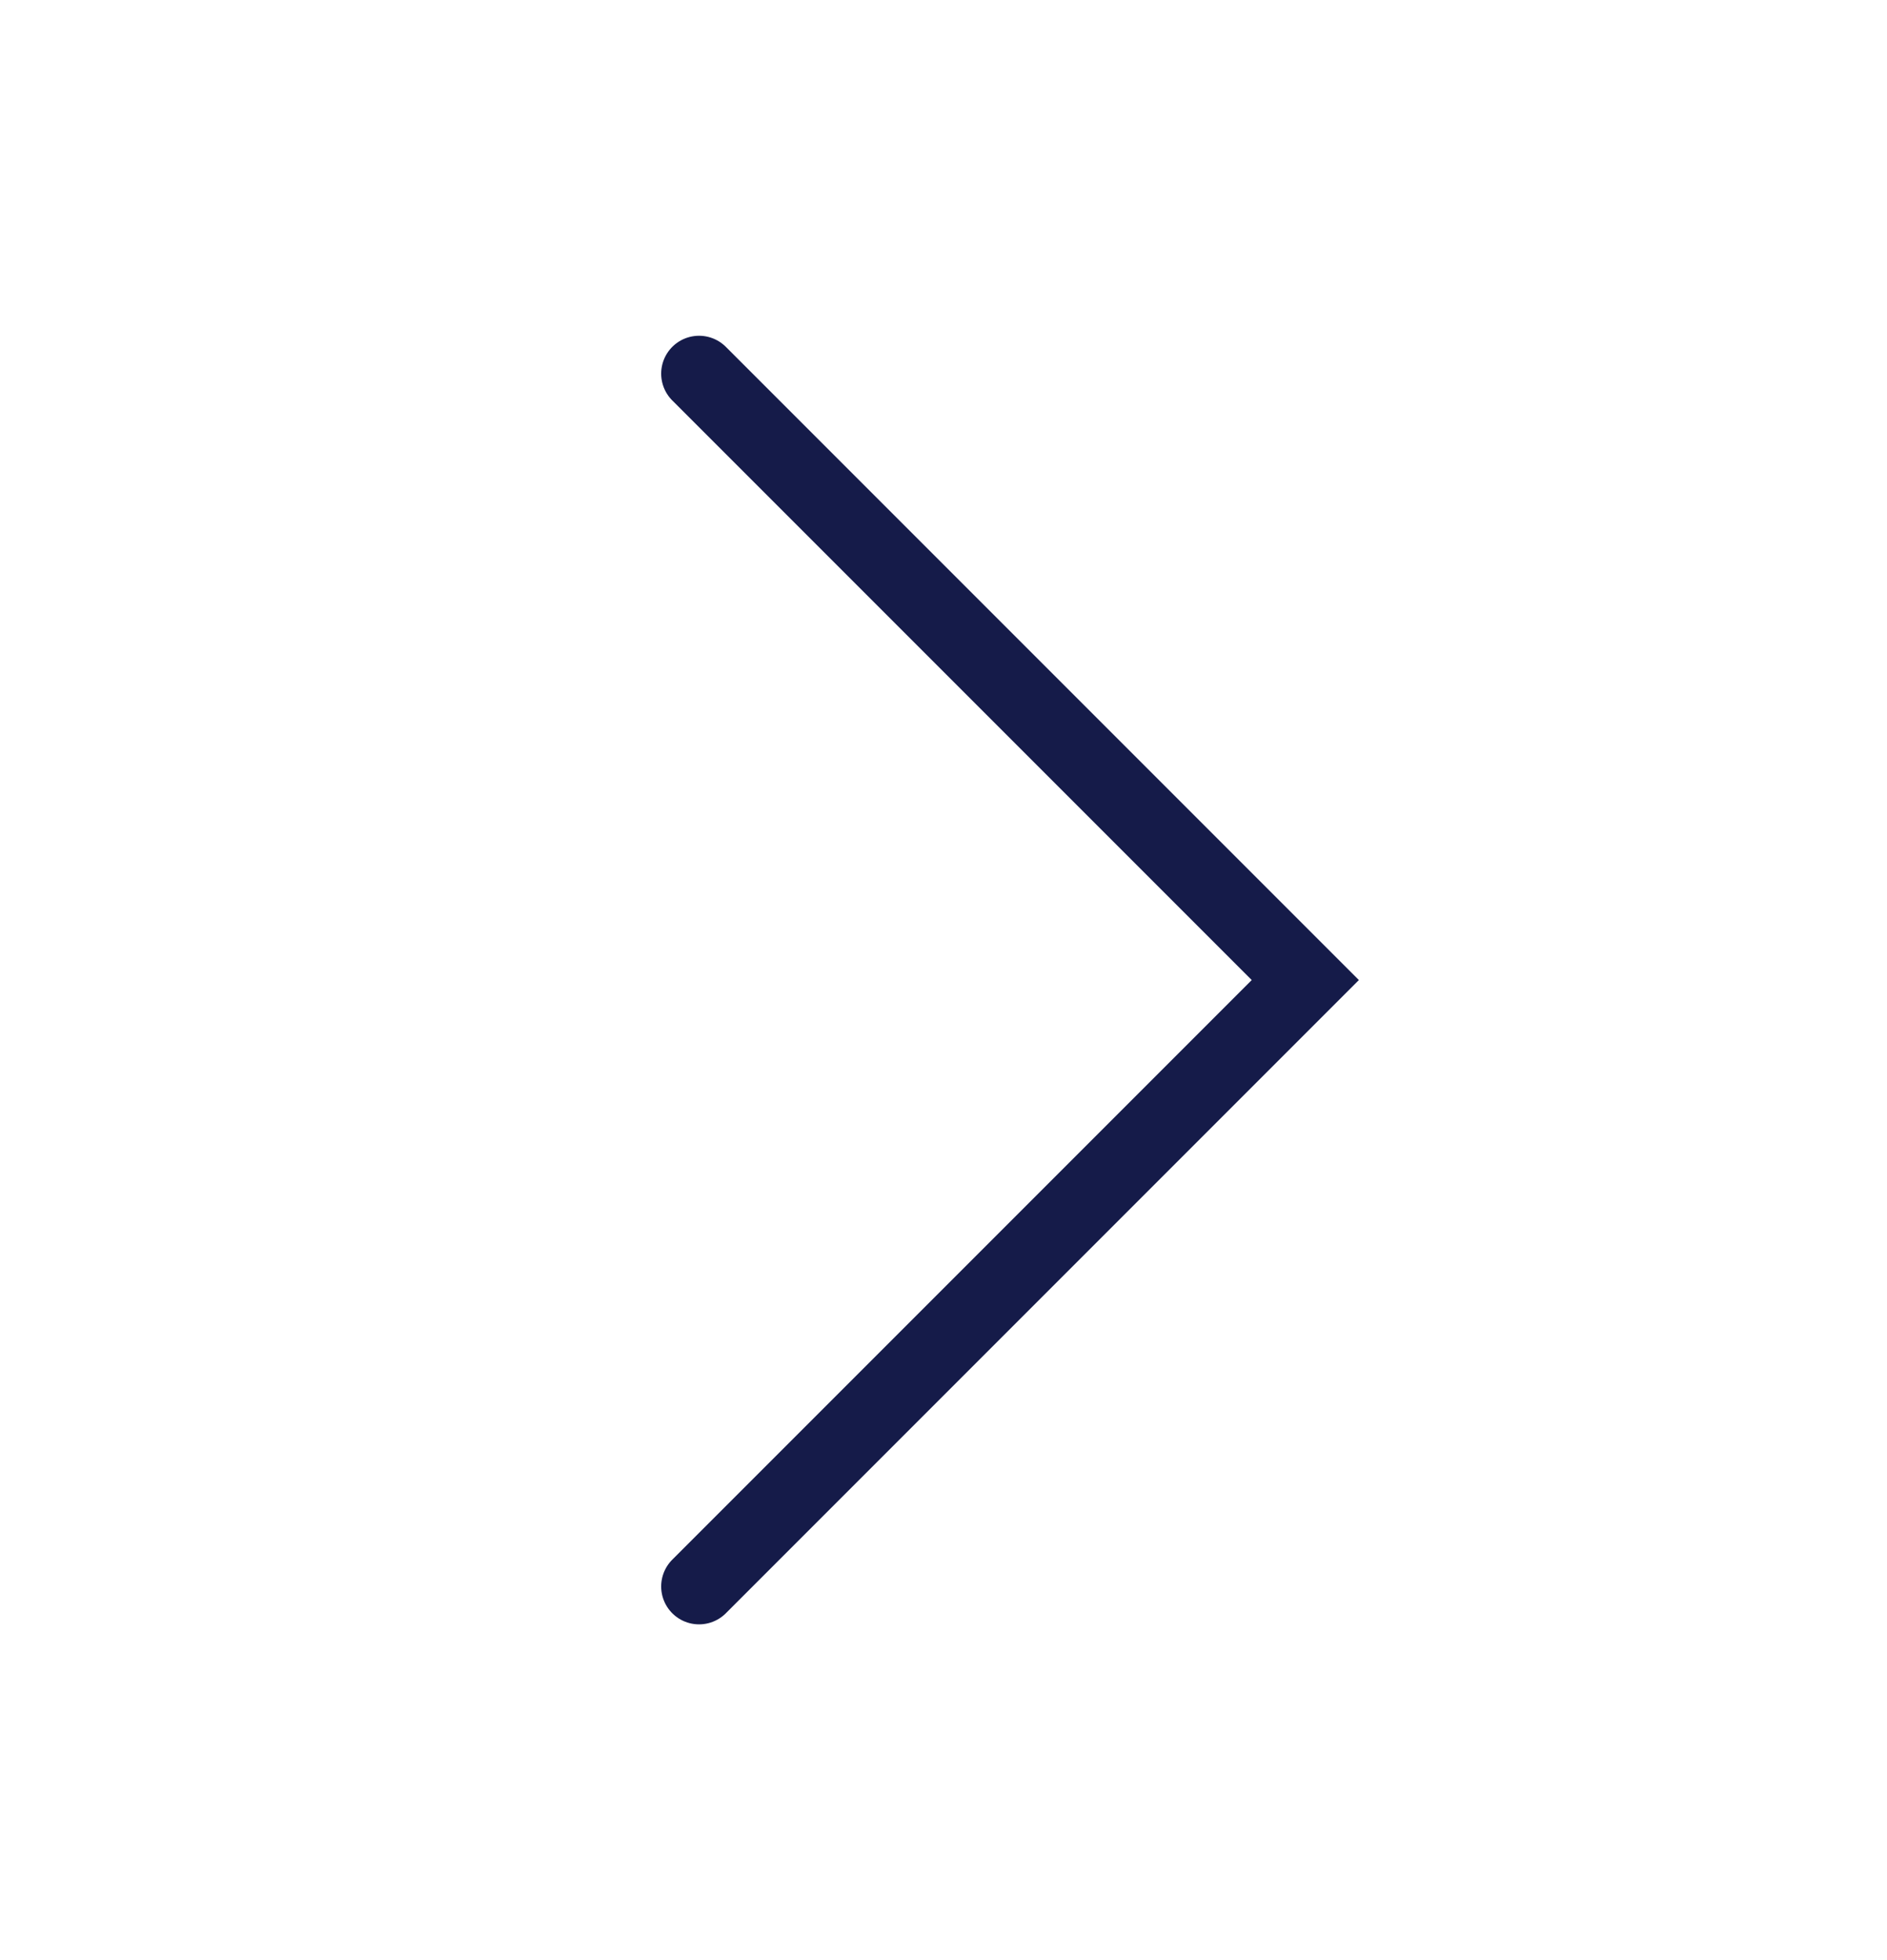 <svg width="26" height="27" viewBox="0 0 26 27" fill="none" xmlns="http://www.w3.org/2000/svg">
<path d="M9.632 21.853L17.985 13.5L9.632 5.147" stroke="#151B49" stroke-width="1.044" stroke-linecap="round"/>
</svg>

